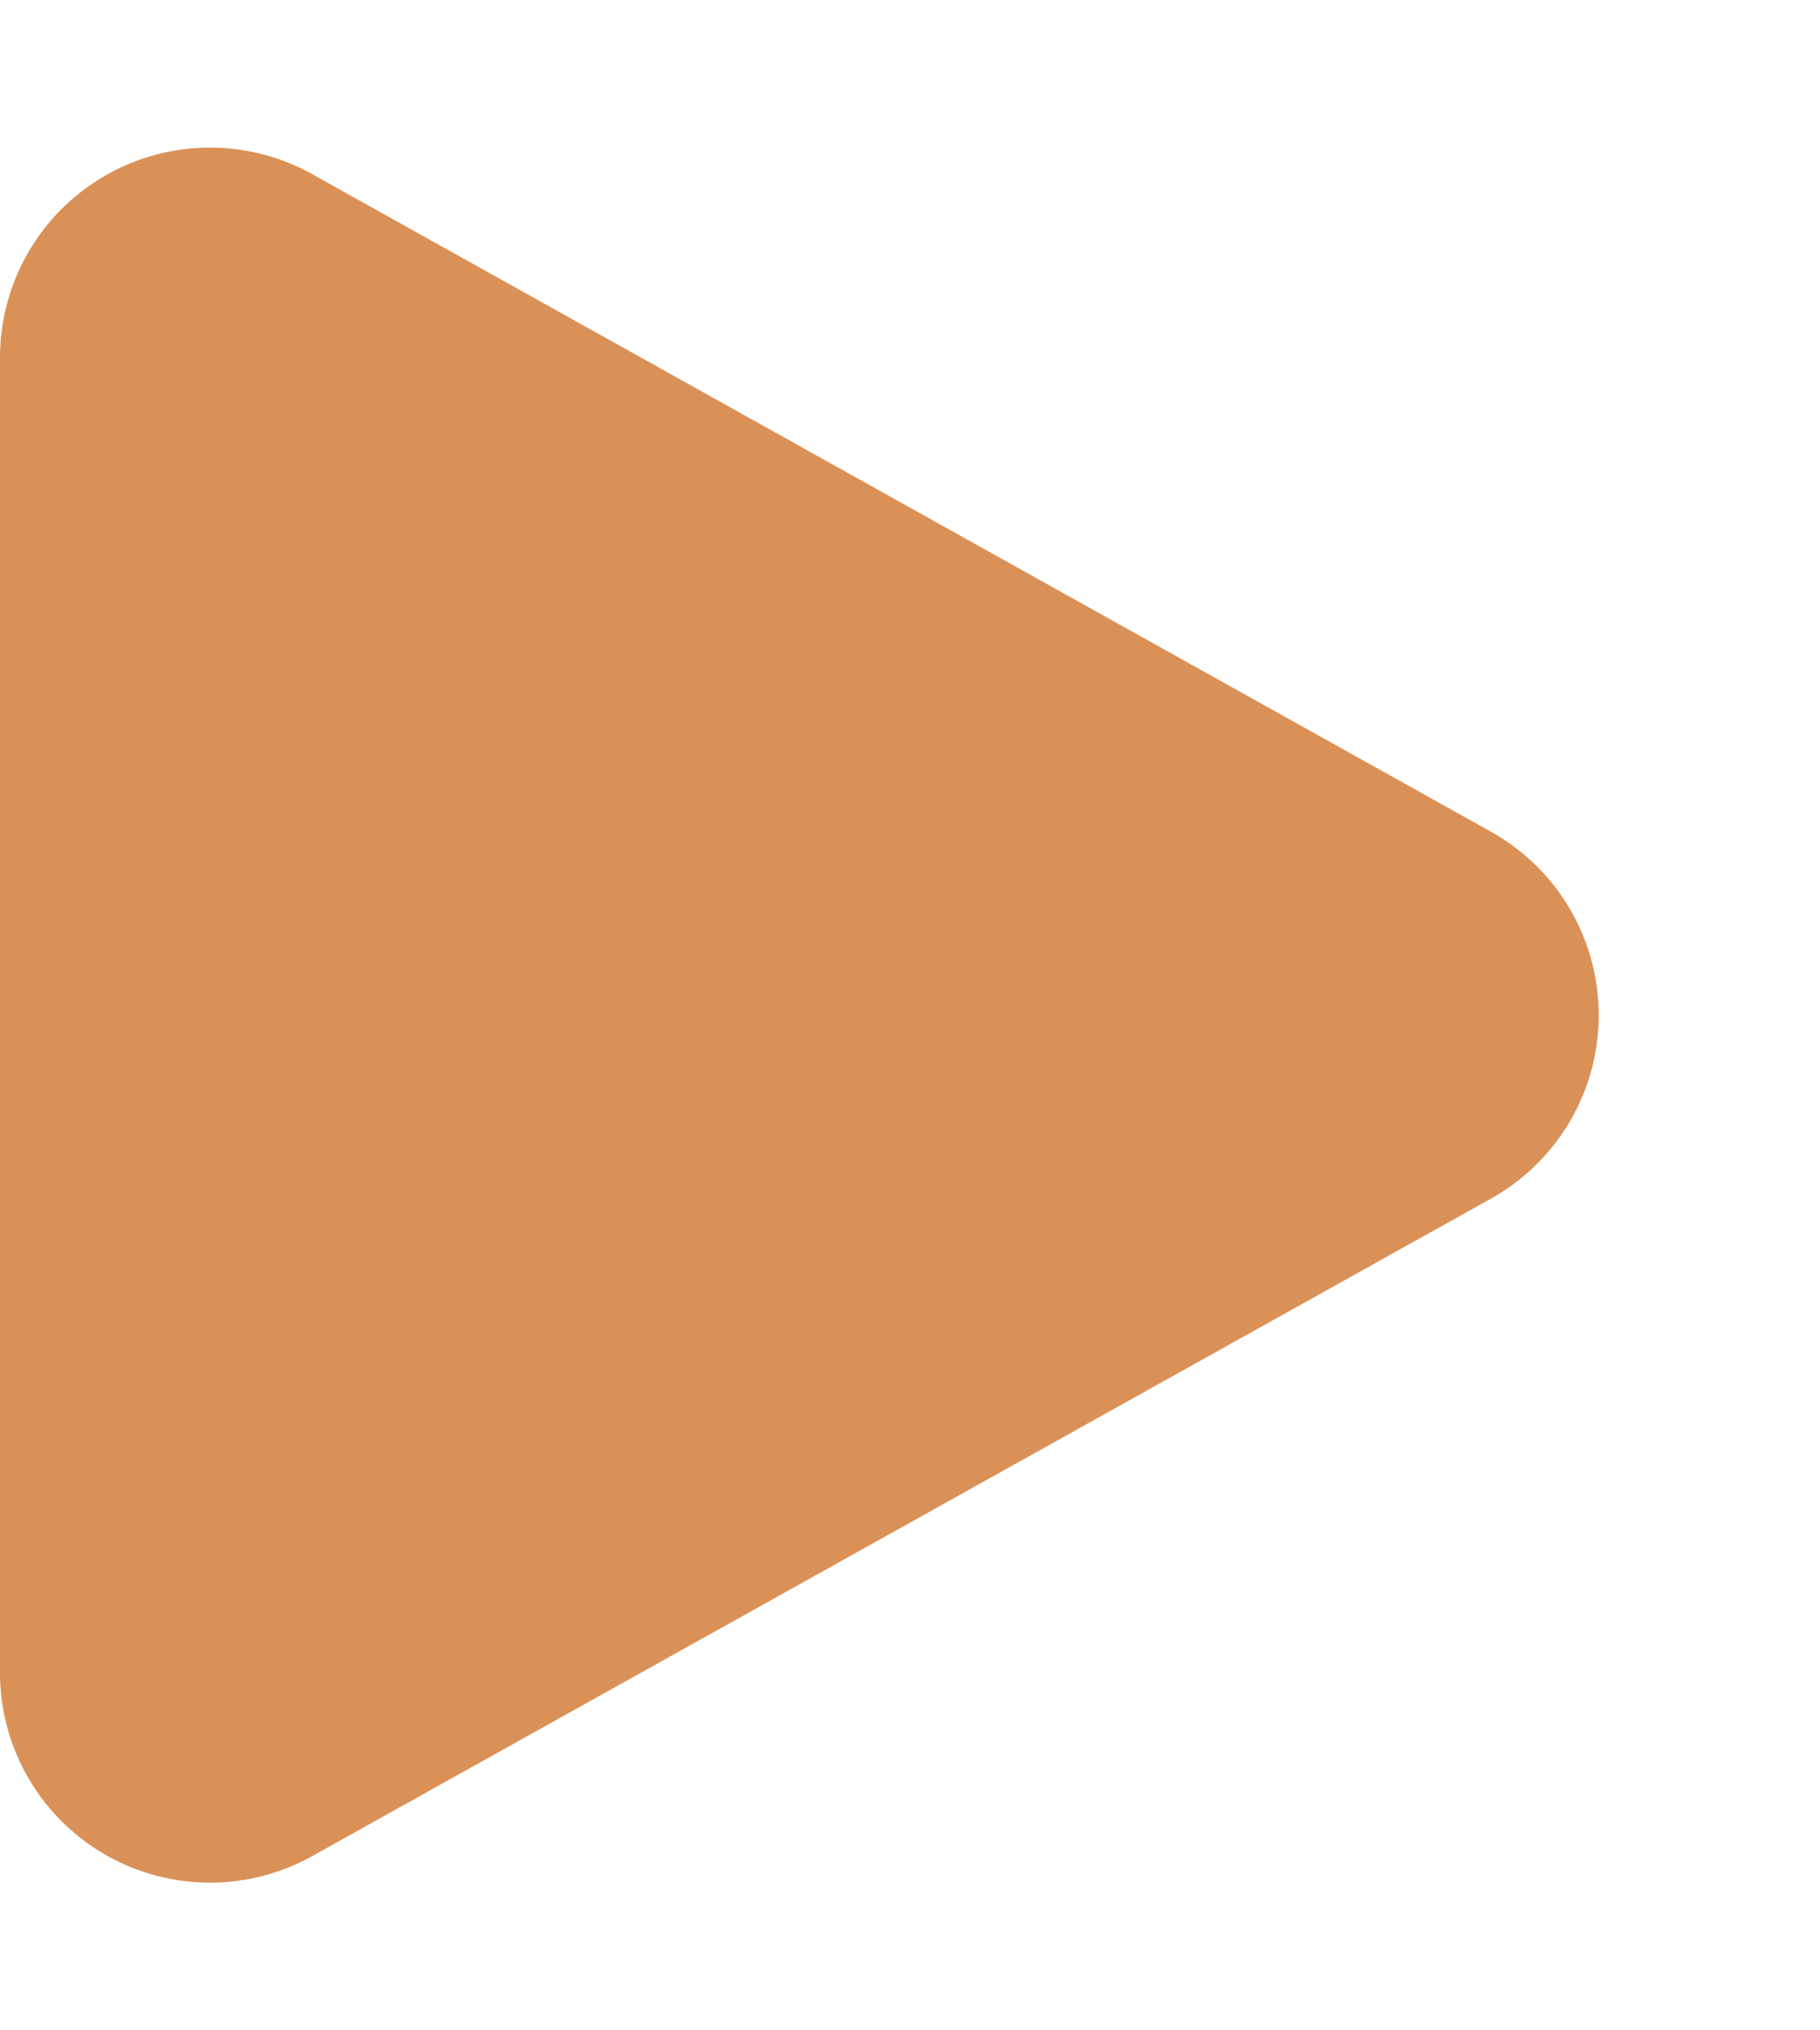 <svg xmlns="http://www.w3.org/2000/svg" width="26" height="29" viewBox="0 0 26 29">
  <path id="Polygon_38" data-name="Polygon 38" d="M11.88,4.7a3,3,0,0,1,5.24,0l9.392,16.841A3,3,0,0,1,23.892,26H5.108a3,3,0,0,1-2.62-4.461Z" transform="translate(26) rotate(90)" fill="#da9157"/>
</svg>
